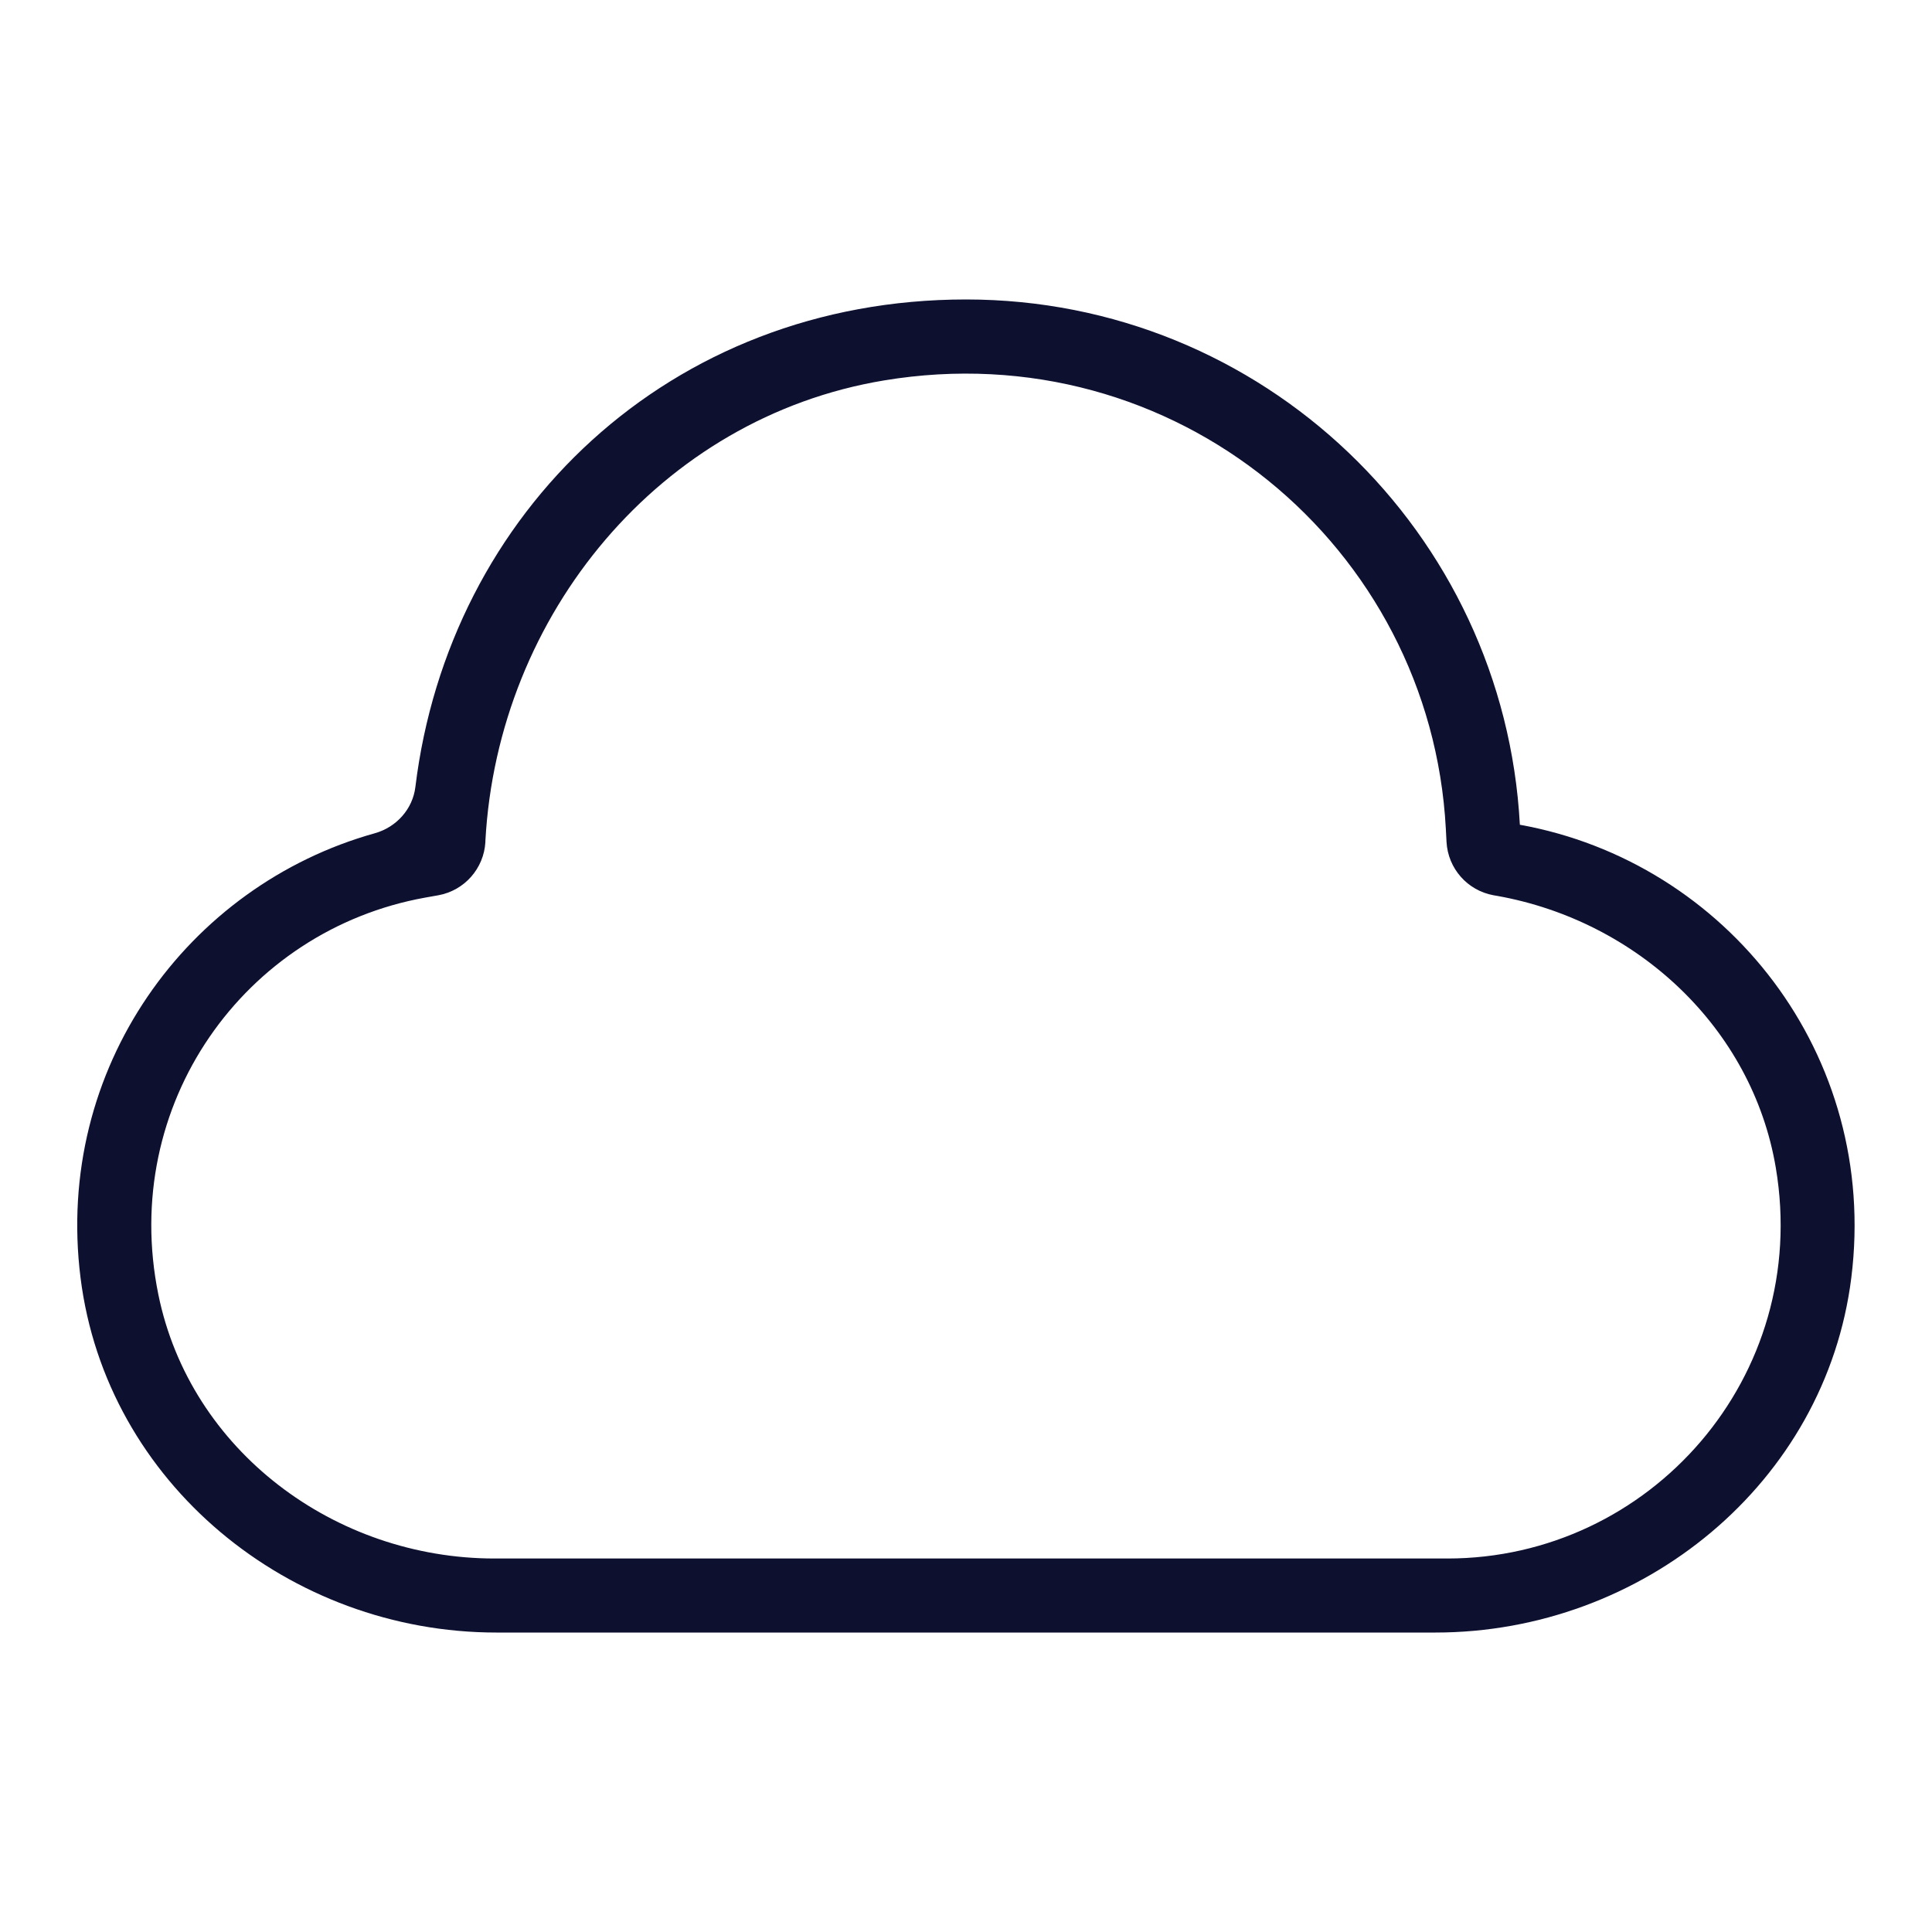 <?xml version="1.0" encoding="UTF-8"?><svg id="a" xmlns="http://www.w3.org/2000/svg" viewBox="0 0 250 250"><defs><style>.b{fill:#0e1030;fill-rule:evenodd;}</style></defs><path class="b" d="M187.29,201.67H63.99c-20.64,0-39.38-13.94-43.5-34.16-5-24.54,11.1-47.14,34.53-51.36l1.69-.3c3.39-.61,5.91-3.47,6.1-6.9v-.15c1.6-29.29,22.63-54.76,51.57-59.57,37.64-6.26,70.76,21.5,72.71,58.01l.09,1.71c.19,3.44,2.71,6.29,6.1,6.9l.47,.08c18.08,3.24,32.99,17.06,36.04,35.18,4.55,27.04-16.28,50.56-42.5,50.56m9.38-94.95c-2.03-37.86-33.28-67.97-71.67-67.97s-66.92,27.55-71.25,63.09c-.35,2.86-2.46,5.2-5.24,5.98-24.26,6.77-41.48,30.42-38.09,57.51,3.32,26.58,27.04,45.92,53.82,45.92h121.5c26.79,0,50.5-19.34,53.82-45.92,3.6-28.85-16.15-53.79-42.9-58.61"/></svg>